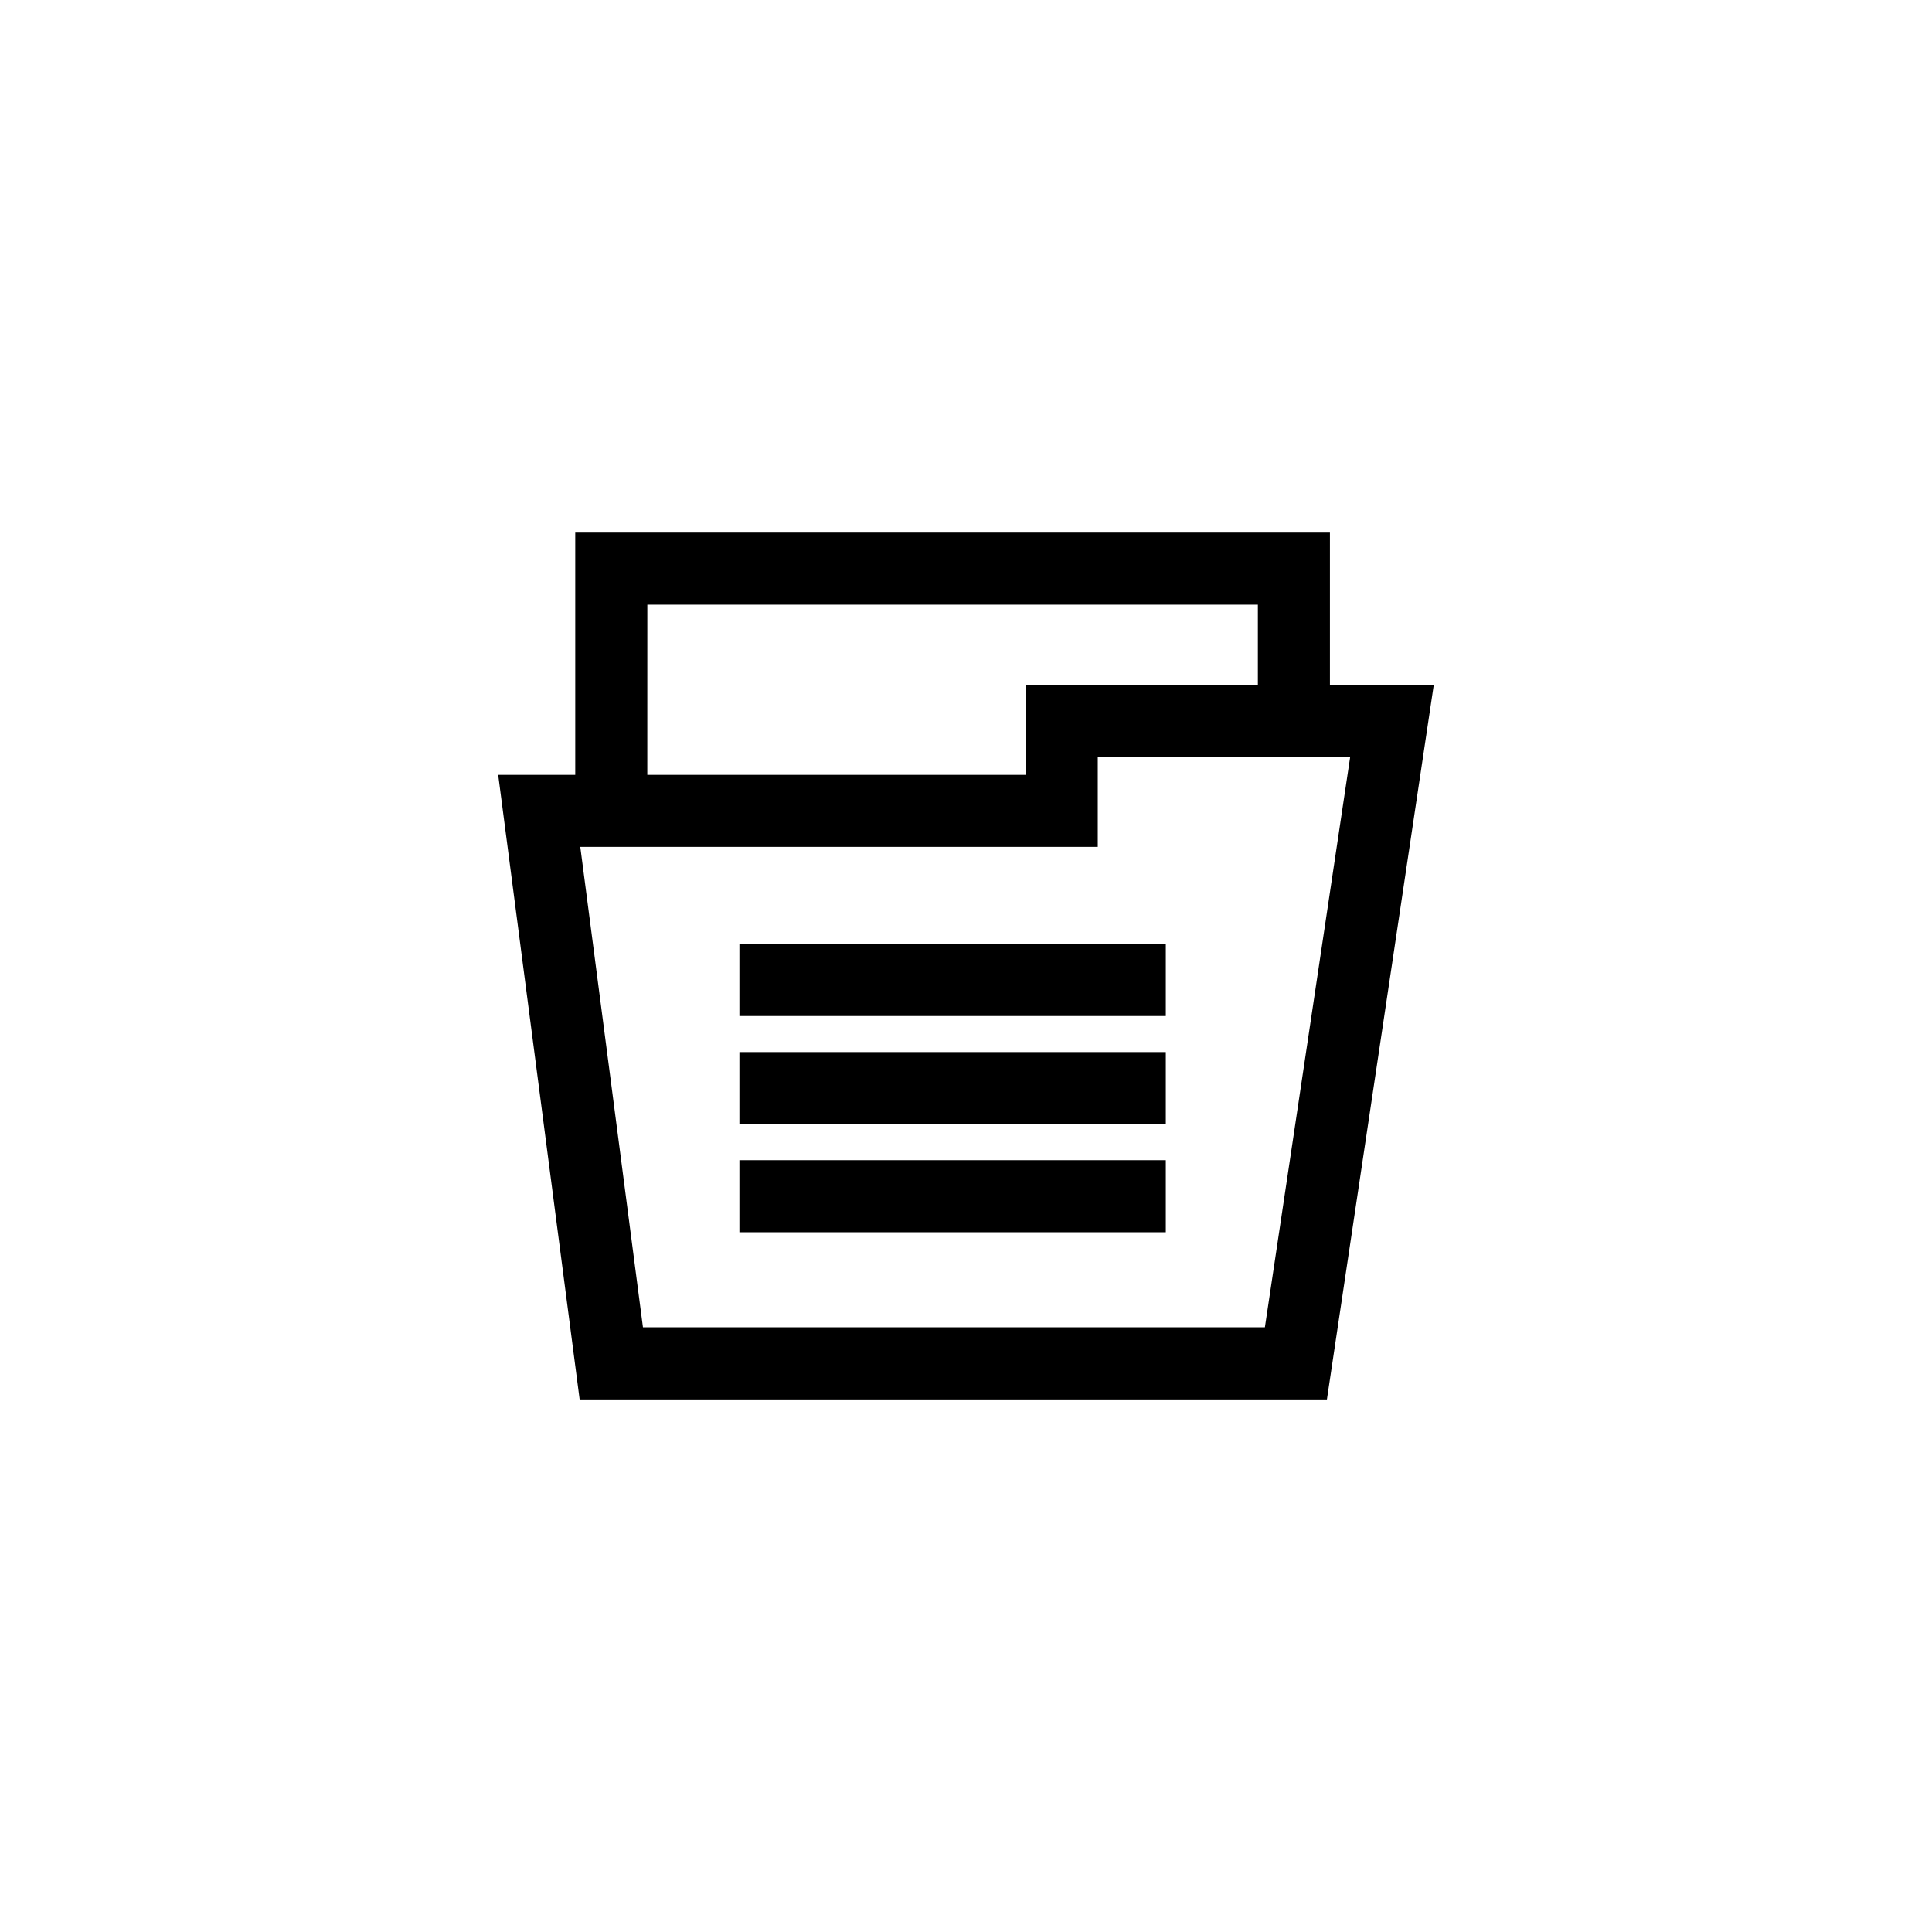 <?xml version="1.0" encoding="UTF-8"?>
<!-- The Best Svg Icon site in the world: iconSvg.co, Visit us! https://iconsvg.co -->
<svg fill="#000000" width="800px" height="800px" version="1.1" viewBox="144 144 512 512" xmlns="http://www.w3.org/2000/svg">
 <g>
  <path d="m297.61 514.86h198.04l28.324-189.39h-27.527v-40.32h-200v64.191h-20.422zm181.6-19.102h-164.82l-16.609-127.32h137.14v-23.871h66.898zm-163.66-191.51h161.8v21.223h-61.539v23.875l-100.27-0.004z"/>
  <path d="m339.95 394.16h113v19.098h-113z"/>
  <path d="m339.95 422.81h113v19.098h-113z"/>
  <path d="m339.95 451.46h113v19.098h-113z"/>
 </g>
</svg>